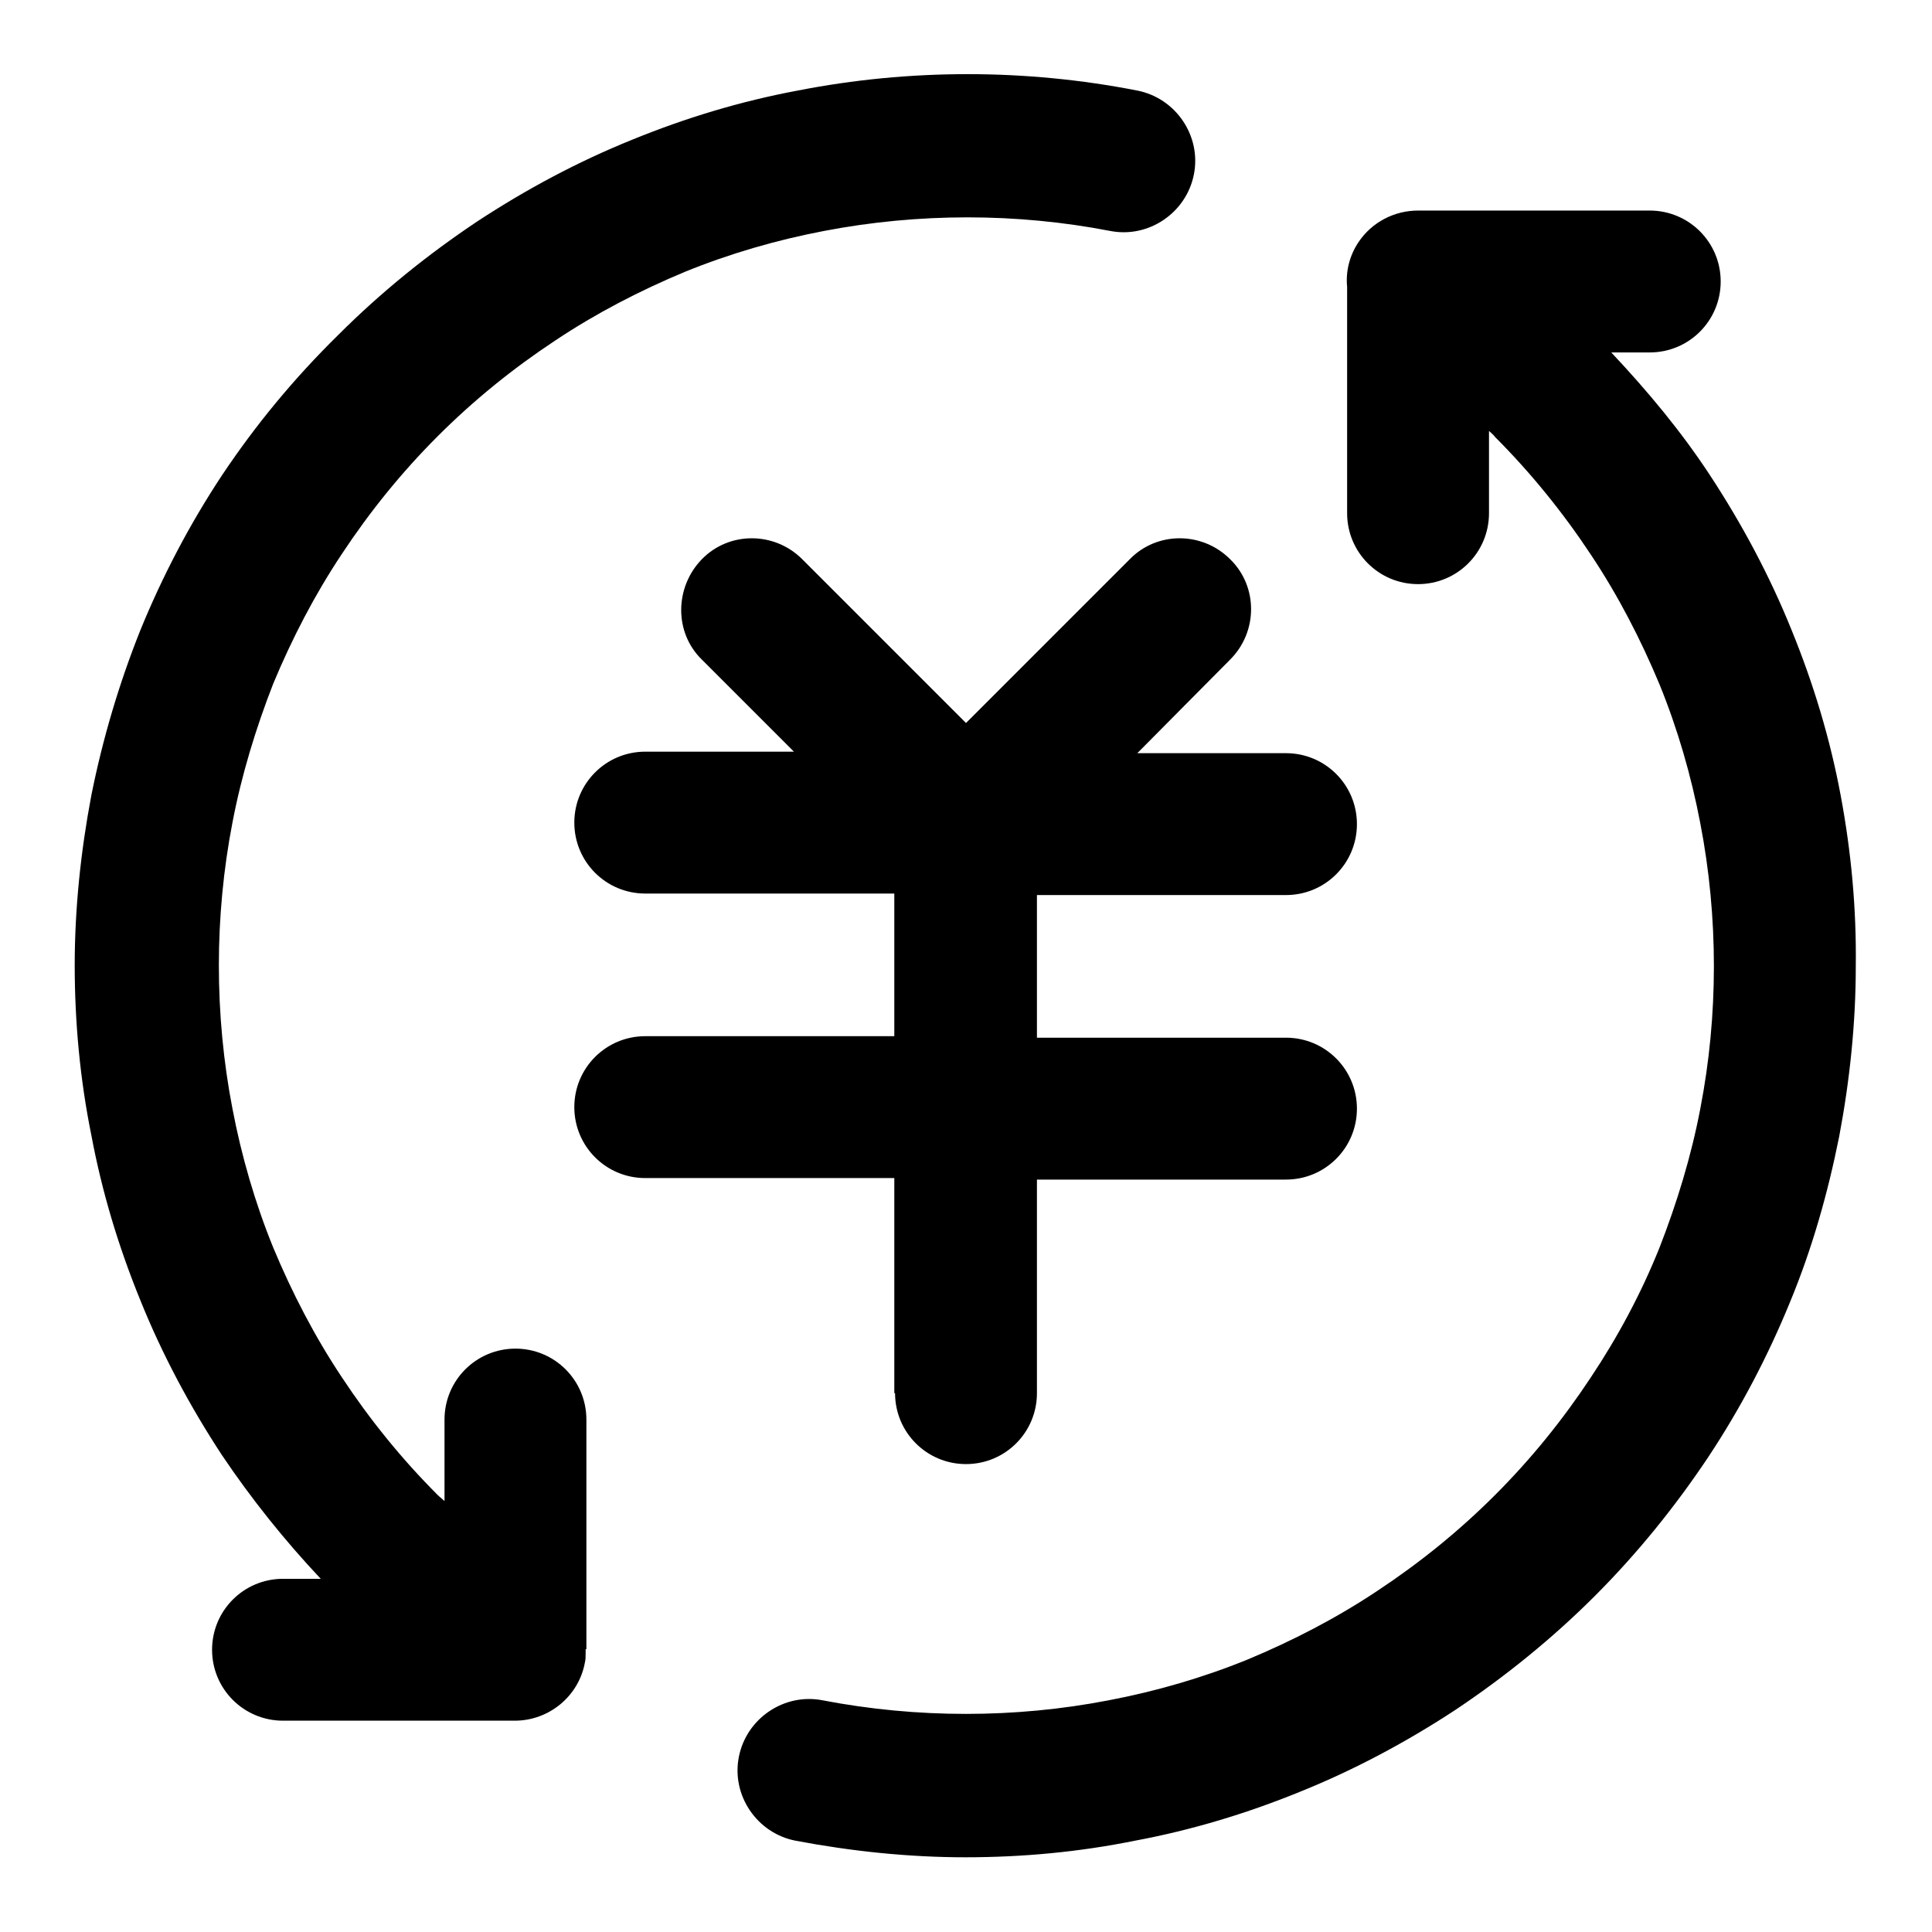 <?xml version="1.0" encoding="utf-8"?>
<!-- Svg Vector Icons : http://www.onlinewebfonts.com/icon -->
<!DOCTYPE svg PUBLIC "-//W3C//DTD SVG 1.1//EN" "http://www.w3.org/Graphics/SVG/1.1/DTD/svg11.dtd">
<svg version="1.1" xmlns="http://www.w3.org/2000/svg" xmlns:xlink="http://www.w3.org/1999/xlink" x="0px" y="0px" viewBox="0 0 256 256" enable-background="new 0 0 256 256" xml:space="preserve">
<g><g><path fill="#000000" d="M243.9,105.4c-1.4-7.5-3.6-14.8-6.5-21.9c-2.9-7.2-6.6-14.1-10.8-20.5c-3.8-5.8-8.3-11.2-13.1-16.3h5.1c5.2,0,9.4-4.2,9.4-9.4c0-5.2-4.2-9.4-9.4-9.4h-30.7h0c-3.1,0-6.1,1.5-7.9,4.2c-1.2,1.8-1.7,3.9-1.5,5.9v30c0,5.2,4.2,9.4,9.4,9.4c5.2,0,9.4-4.2,9.4-9.4V57.1c0.3,0.3,0.6,0.5,0.8,0.8c4.7,4.7,9,10,12.7,15.6c3.6,5.4,6.6,11.2,9.1,17.2c2.4,5.9,4.2,12.1,5.4,18.4c1.2,6.2,1.8,12.6,1.8,18.9c0,6.4-0.6,12.7-1.8,18.9c-1.2,6.3-3.1,12.5-5.4,18.4c-2.4,6-5.5,11.8-9.1,17.2c-3.7,5.6-7.9,10.8-12.7,15.6c-4.8,4.8-10,9-15.6,12.7c-5.4,3.6-11.2,6.6-17.2,9.1c-5.9,2.4-12.1,4.2-18.4,5.4c-12.4,2.4-25.4,2.4-37.9,0c-5.1-1-10.1,2.4-11.1,7.5c-1,5.1,2.4,10.1,7.5,11.1c7.4,1.4,15,2.2,22.5,2.2c7.6,0,15.1-0.7,22.5-2.2c7.5-1.4,14.8-3.6,21.9-6.5c7.2-2.9,14.1-6.6,20.5-10.8c6.6-4.4,12.9-9.5,18.5-15.1c5.7-5.7,10.7-11.9,15.1-18.5c4.3-6.5,7.9-13.4,10.8-20.5c2.9-7,5-14.4,6.5-21.9c1.4-7.4,2.2-15,2.2-22.5C246,120.4,245.3,112.9,243.9,105.4z"/><path fill="#000000" d="M77.7,218.5v-30.4c0-5.2-4.2-9.4-9.4-9.4c-5.2,0-9.4,4.2-9.4,9.4v10.8c-0.3-0.3-0.6-0.5-0.9-0.8c-4.8-4.8-9-10-12.7-15.6c-3.6-5.4-6.6-11.2-9.1-17.2c-2.4-5.9-4.2-12.1-5.4-18.4c-1.2-6.2-1.8-12.6-1.8-19c0-6.3,0.6-12.7,1.8-18.9c1.2-6.3,3.1-12.5,5.4-18.4c2.5-6,5.5-11.8,9.1-17.2c3.7-5.6,7.9-10.8,12.7-15.6c4.8-4.8,10-9,15.6-12.7c5.4-3.6,11.2-6.6,17.2-9.1c5.9-2.4,12.1-4.2,18.4-5.4c12.5-2.4,25.5-2.4,37.9,0c5.1,1,10.1-2.4,11.1-7.5c1-5.1-2.4-10.1-7.5-11.1c-14.8-2.9-30.2-2.9-45,0c-7.5,1.4-14.8,3.6-21.9,6.5c-7.2,2.9-14.1,6.6-20.5,10.8c-6.6,4.4-12.8,9.4-18.5,15.1C38.9,50.2,33.8,56.4,29.4,63c-4.3,6.5-7.9,13.4-10.8,20.5c-2.8,7-5,14.4-6.5,21.9c-1.4,7.4-2.2,15-2.2,22.5s0.7,15.1,2.2,22.5c1.4,7.5,3.6,14.8,6.5,21.9c2.9,7.2,6.6,14.1,10.8,20.5c3.9,5.8,8.3,11.3,13.1,16.4h-5c-5.2,0-9.4,4.2-9.4,9.4c0,5.2,4.2,9.4,9.4,9.4h30.7c4.6,0,8.5-3.3,9.3-7.7c0.1-0.4,0.1-0.8,0.1-1.2c0-0.2,0-0.3,0-0.5v-0.1C77.7,218.6,77.7,218.5,77.7,218.5z"/><path fill="#000000" d="M118.6,184.6c0,5.2,4.2,9.4,9.4,9.4c5.2,0,9.4-4.2,9.4-9.4v-28.3h33c5.2,0,9.4-4.2,9.4-9.4c0-5.2-4.2-9.4-9.4-9.4h-33v-18.9h33c5.2,0,9.4-4.2,9.4-9.4c0-5.2-4.2-9.4-9.4-9.4h-19.7L163,87.4c3.7-3.7,3.7-9.7,0-13.3c-3.7-3.7-9.7-3.7-13.3,0L128,95.8l-21.7-21.7c-3.7-3.7-9.7-3.7-13.3,0s-3.7,9.7,0,13.3l12.2,12.2H85.5c-5.2,0-9.4,4.2-9.4,9.4c0,5.2,4.2,9.4,9.4,9.4h33v18.9h-33c-5.2,0-9.4,4.2-9.4,9.4s4.2,9.4,9.4,9.4h33V184.6z"/></g></g>
</svg>